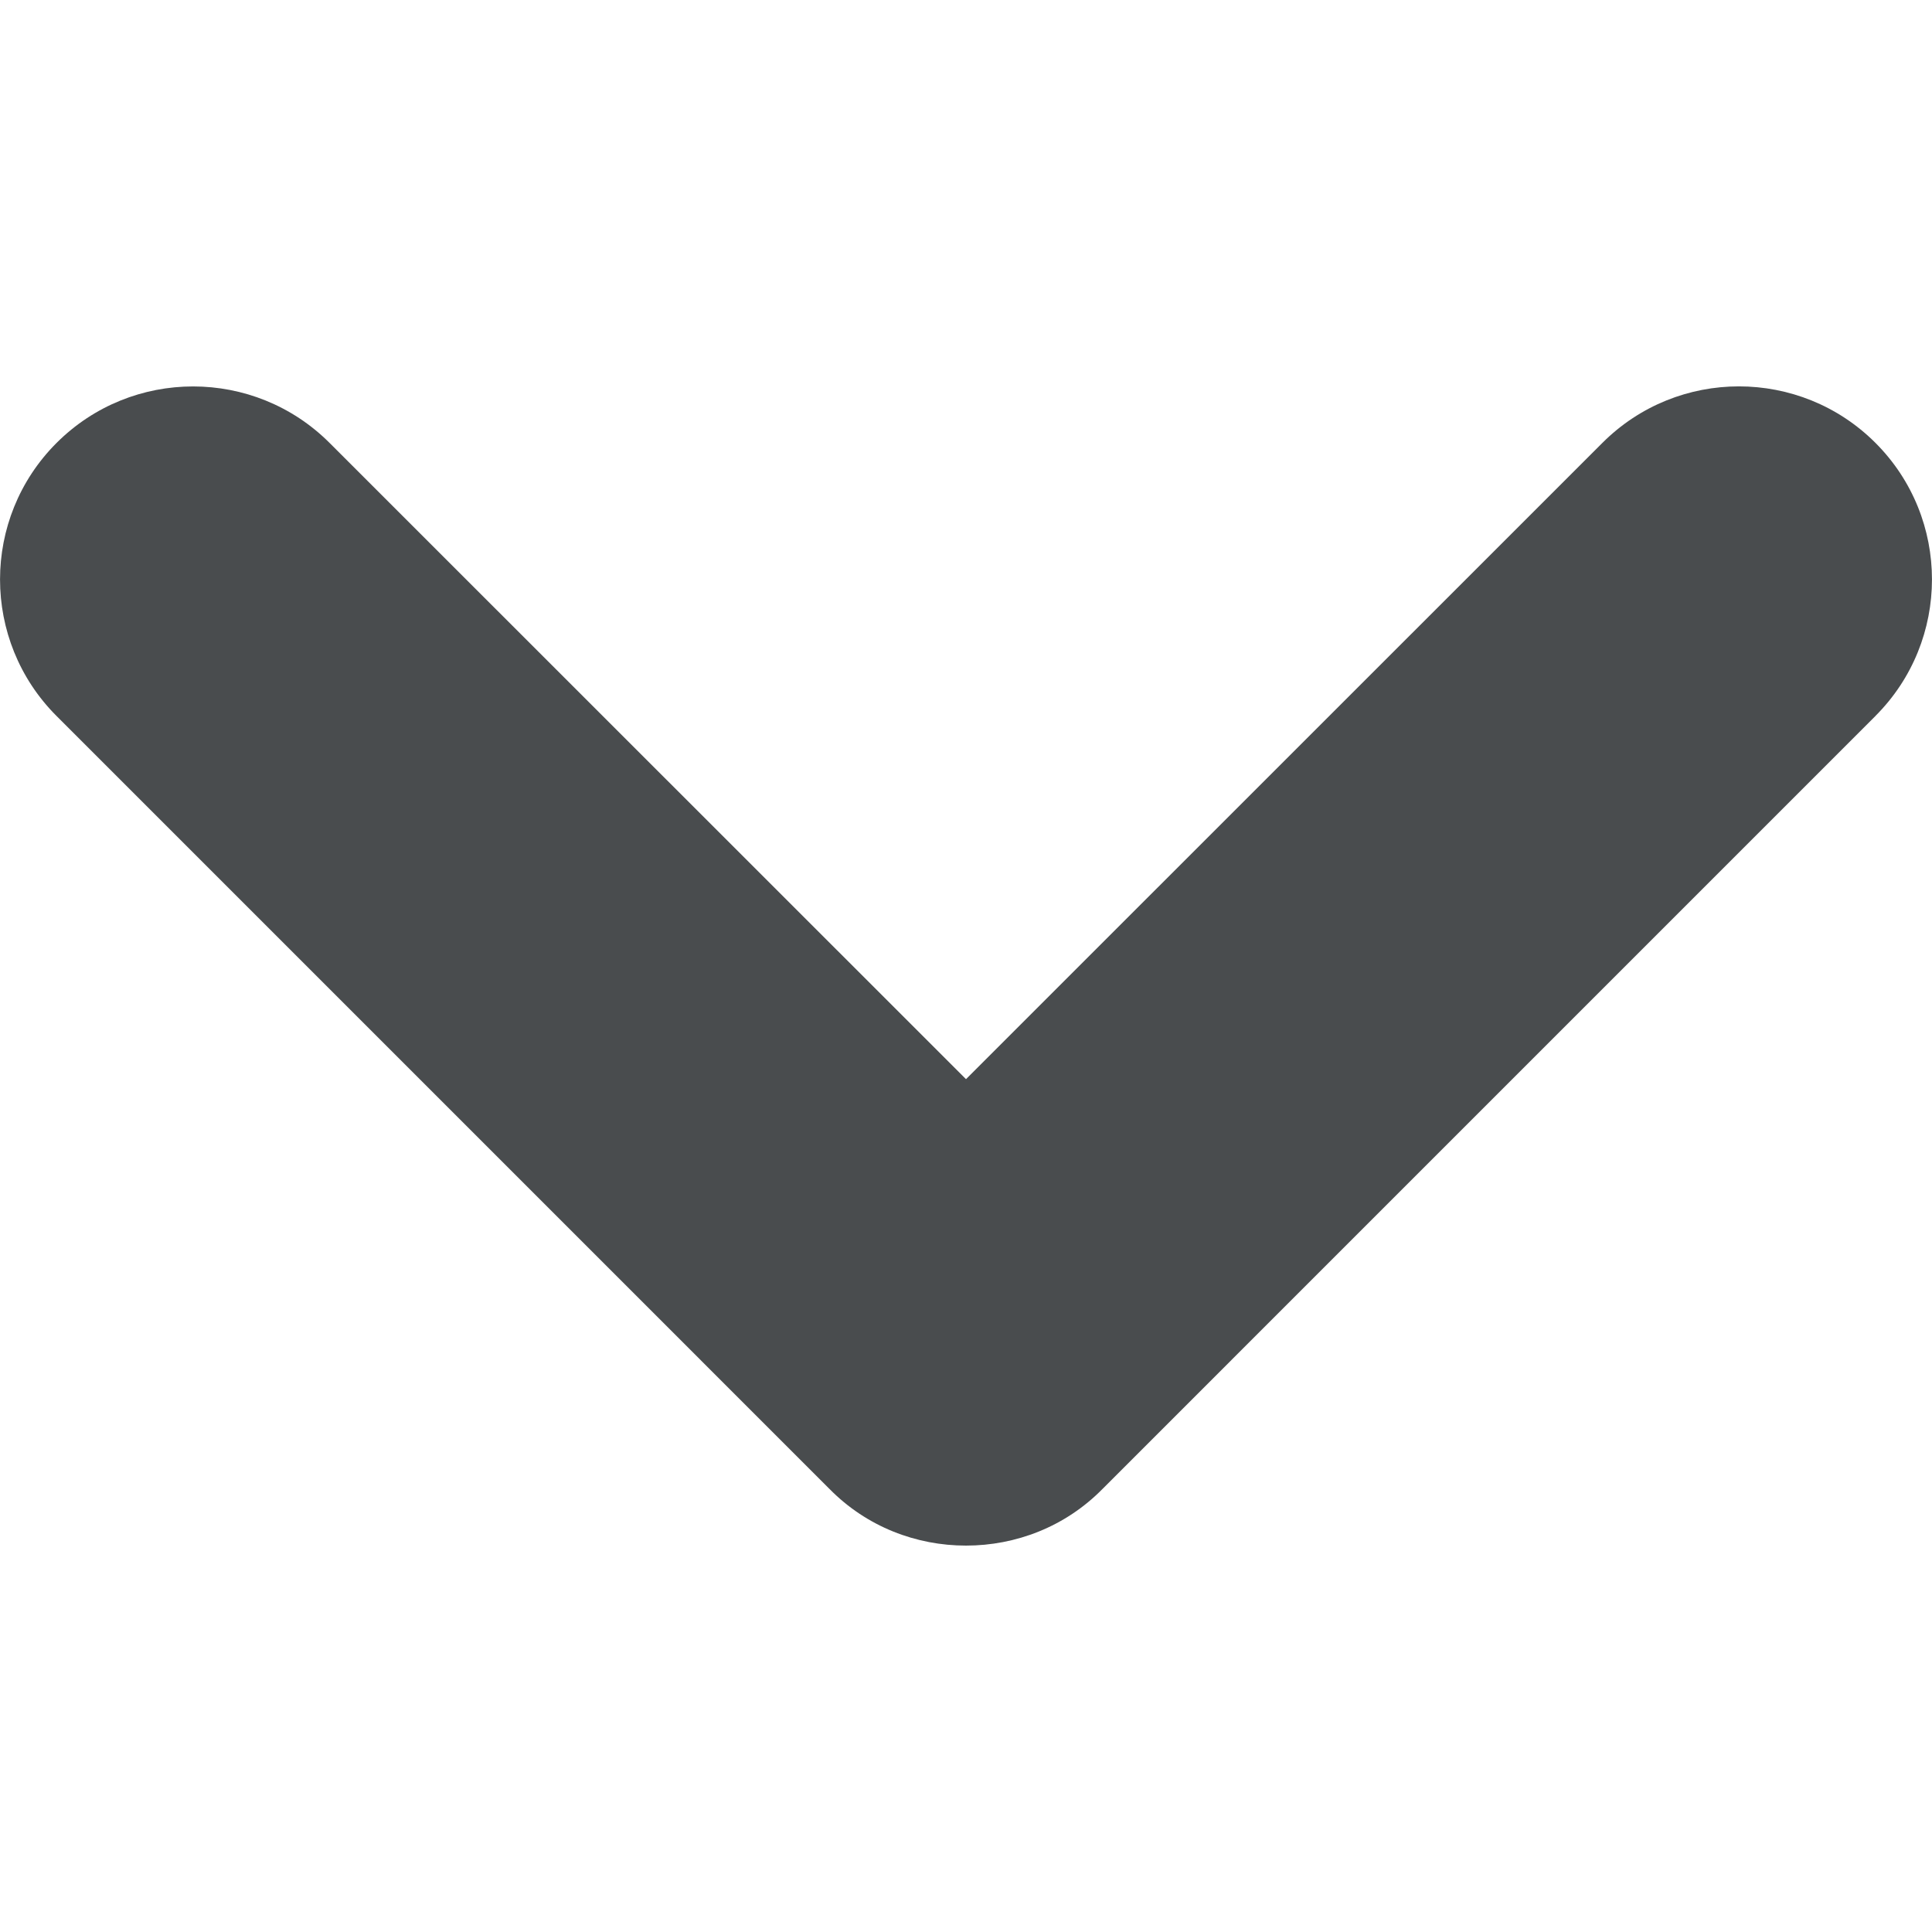<svg width="30" height="30" xmlns="http://www.w3.org/2000/svg" viewBox="0 0 30 30">
  <path fill="#494c4e" d="M29.122 11.118L17.12 23.12c-.58.59-1.35.88-2.12.88s-1.54-.29-2.12-.88L.878 11.118c-1.17-1.17-1.17-3.07 0-4.24 1.17-1.17 3.07-1.17 4.24 0L15 16.757l9.882-9.88c1.17-1.17 3.07-1.17 4.24 0 1.17 1.17 1.17 3.07 0 4.24z"/>
</svg>
